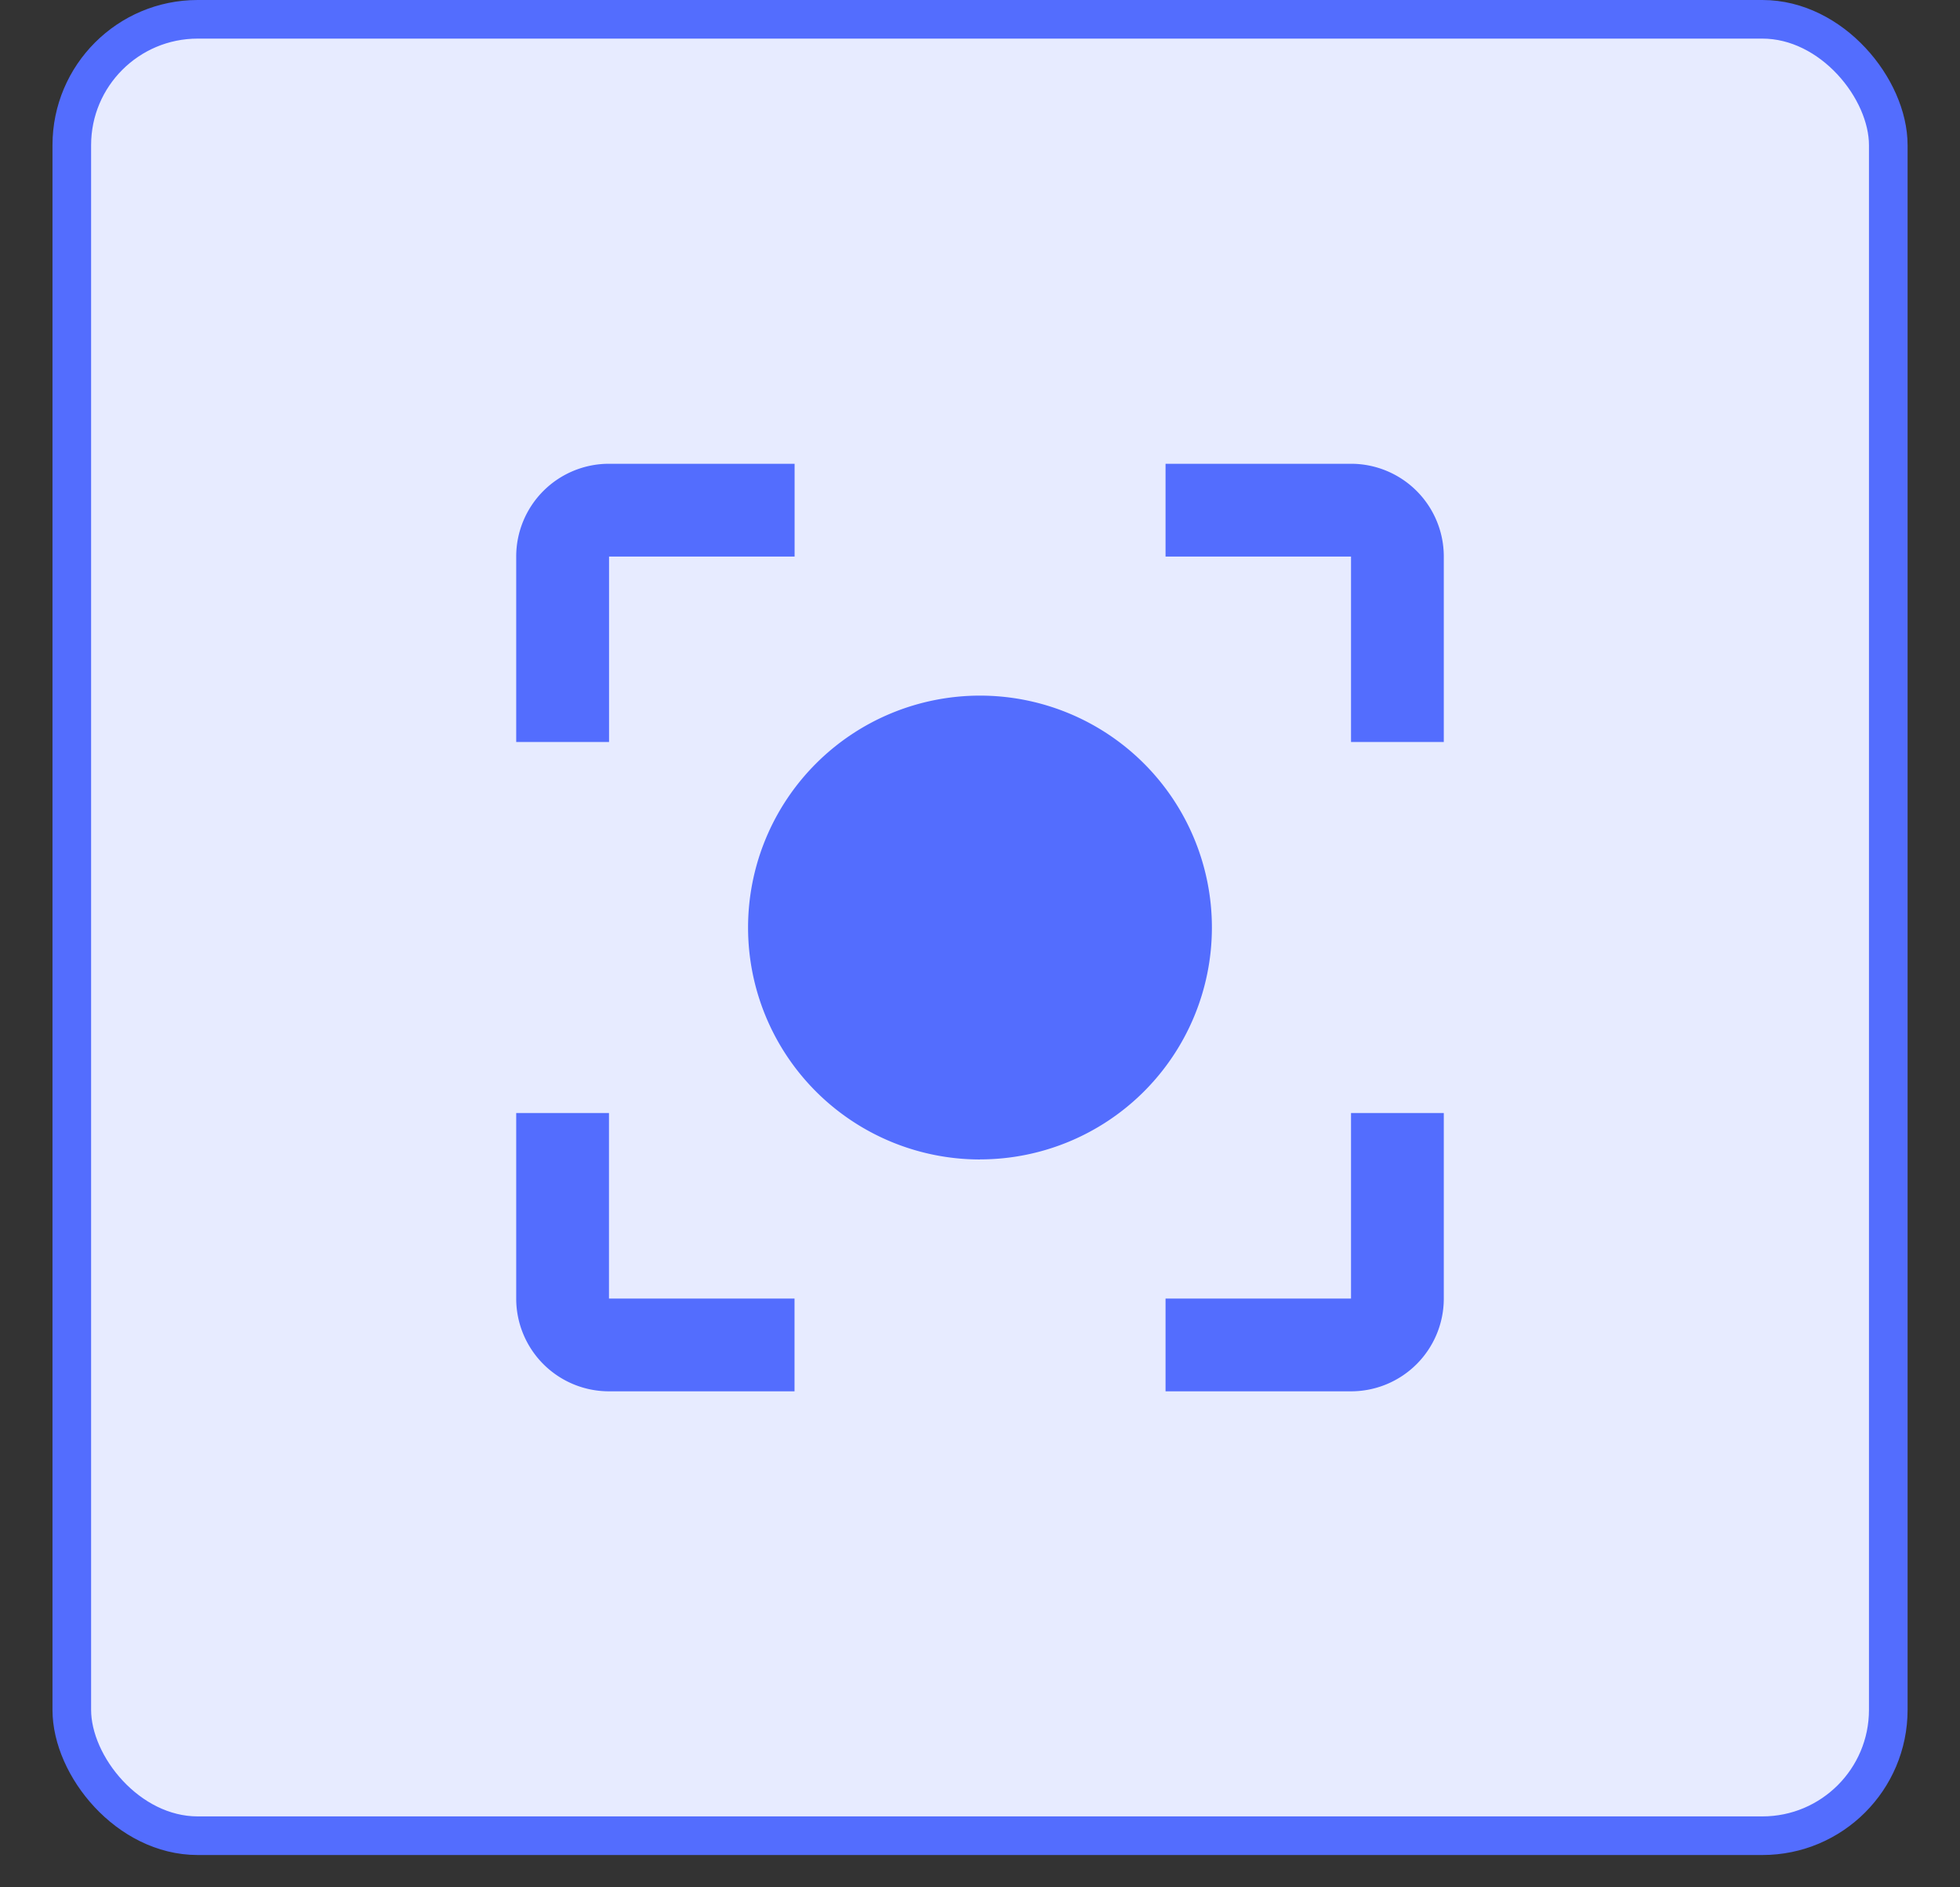 <svg xmlns="http://www.w3.org/2000/svg" width="27" height="26" fill="none"><rect width="100%" height="100%" fill="#333333" stroke="none"/><rect width="25.023" height="25.023" x=".989" y=".266" fill="#fff" rx="1.734"/><rect width="25.023" height="25.023" x=".989" y=".266" fill="#536DFE" fill-opacity=".14" rx="1.734"/><rect width="25.023" height="25.023" x=".989" y=".266" stroke="#536DFE" stroke-width=".532" rx="1.734"/><g fill="#536DFE" clip-path="url(#a)"><path d="M18.611 17.889h-2.555v1.278h2.555a1.278 1.278 0 0 0 1.278-1.278v-2.556h-1.278v2.556zm0-11.5h-2.555v1.278h2.555v2.555h1.278V7.667a1.278 1.278 0 0 0-1.278-1.278zM8.39 7.667h2.556V6.389H8.389a1.278 1.278 0 0 0-1.278 1.278v2.555H8.39V7.667zm0 7.666H7.111v2.556a1.278 1.278 0 0 0 1.278 1.278h2.556v-1.278H8.389v-2.556zm5.11.639a3.194 3.194 0 1 0 0-6.389 3.194 3.194 0 0 0 0 6.39z"/></g><defs><clipPath id="a"><path fill="#fff" d="M7.111 6.389h12.778v12.778H7.111z"/></clipPath></defs></svg>